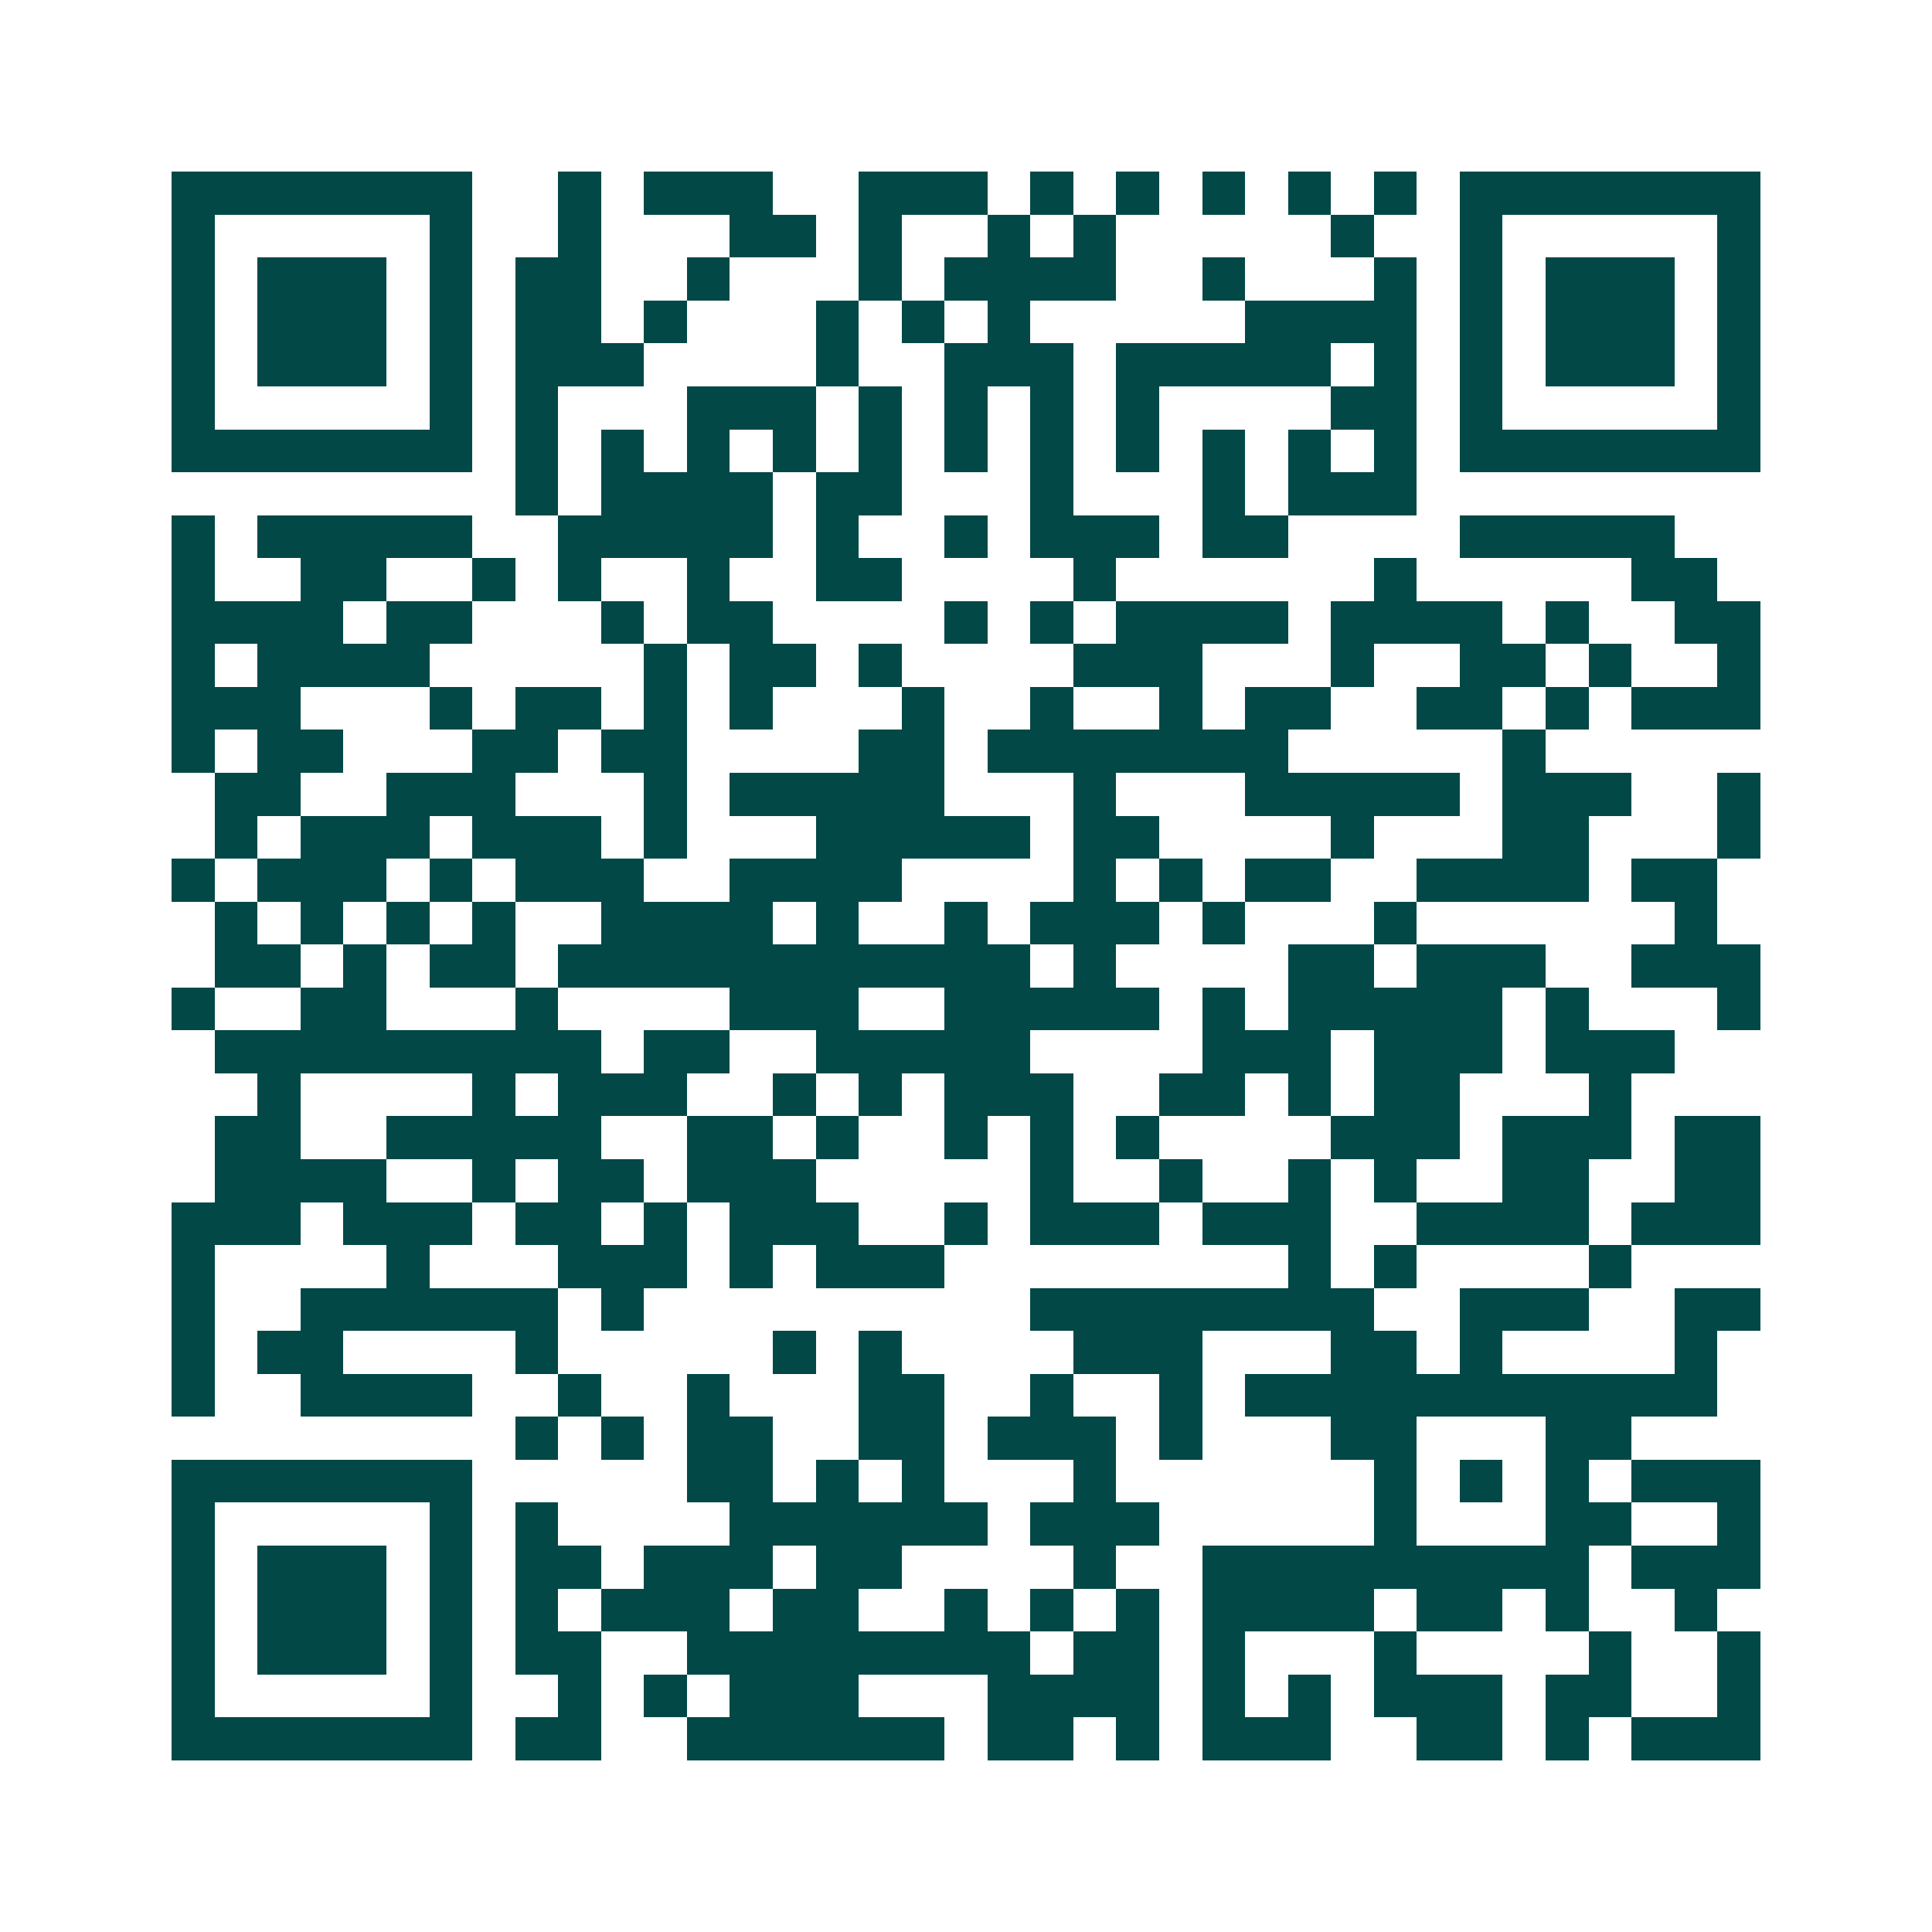 <svg xmlns="http://www.w3.org/2000/svg" width="200" height="200" viewBox="0 0 45 45" shape-rendering="crispEdges"><path fill="#ffffff" d="M0 0h45v45H0z"/><path stroke="#014847" d="M4 4.5h7m2 0h1m1 0h3m2 0h3m1 0h1m1 0h1m1 0h1m1 0h1m1 0h1m1 0h7M4 5.5h1m5 0h1m2 0h1m3 0h2m1 0h1m2 0h1m1 0h1m5 0h1m2 0h1m5 0h1M4 6.5h1m1 0h3m1 0h1m1 0h2m2 0h1m3 0h1m1 0h4m2 0h1m3 0h1m1 0h1m1 0h3m1 0h1M4 7.5h1m1 0h3m1 0h1m1 0h2m1 0h1m3 0h1m1 0h1m1 0h1m5 0h4m1 0h1m1 0h3m1 0h1M4 8.5h1m1 0h3m1 0h1m1 0h3m4 0h1m2 0h3m1 0h5m1 0h1m1 0h1m1 0h3m1 0h1M4 9.5h1m5 0h1m1 0h1m3 0h3m1 0h1m1 0h1m1 0h1m1 0h1m4 0h2m1 0h1m5 0h1M4 10.5h7m1 0h1m1 0h1m1 0h1m1 0h1m1 0h1m1 0h1m1 0h1m1 0h1m1 0h1m1 0h1m1 0h1m1 0h7M12 11.5h1m1 0h4m1 0h2m3 0h1m3 0h1m1 0h3M4 12.5h1m1 0h5m2 0h5m1 0h1m2 0h1m1 0h3m1 0h2m4 0h5M4 13.5h1m2 0h2m2 0h1m1 0h1m2 0h1m2 0h2m4 0h1m6 0h1m5 0h2M4 14.5h4m1 0h2m3 0h1m1 0h2m4 0h1m1 0h1m1 0h4m1 0h4m1 0h1m2 0h2M4 15.5h1m1 0h4m5 0h1m1 0h2m1 0h1m4 0h3m3 0h1m2 0h2m1 0h1m2 0h1M4 16.5h3m3 0h1m1 0h2m1 0h1m1 0h1m3 0h1m2 0h1m2 0h1m1 0h2m2 0h2m1 0h1m1 0h3M4 17.5h1m1 0h2m3 0h2m1 0h2m4 0h2m1 0h7m5 0h1M5 18.5h2m2 0h3m3 0h1m1 0h5m3 0h1m3 0h5m1 0h3m2 0h1M5 19.5h1m1 0h3m1 0h3m1 0h1m3 0h5m1 0h2m4 0h1m3 0h2m3 0h1M4 20.5h1m1 0h3m1 0h1m1 0h3m2 0h4m4 0h1m1 0h1m1 0h2m2 0h4m1 0h2M5 21.5h1m1 0h1m1 0h1m1 0h1m2 0h4m1 0h1m2 0h1m1 0h3m1 0h1m3 0h1m6 0h1M5 22.5h2m1 0h1m1 0h2m1 0h11m1 0h1m4 0h2m1 0h3m2 0h3M4 23.5h1m2 0h2m3 0h1m4 0h3m2 0h5m1 0h1m1 0h5m1 0h1m3 0h1M5 24.5h9m1 0h2m2 0h5m4 0h3m1 0h3m1 0h3M6 25.5h1m4 0h1m1 0h3m2 0h1m1 0h1m1 0h3m2 0h2m1 0h1m1 0h2m3 0h1M5 26.5h2m2 0h5m2 0h2m1 0h1m2 0h1m1 0h1m1 0h1m4 0h3m1 0h3m1 0h2M5 27.5h4m2 0h1m1 0h2m1 0h3m5 0h1m2 0h1m2 0h1m1 0h1m2 0h2m2 0h2M4 28.5h3m1 0h3m1 0h2m1 0h1m1 0h3m2 0h1m1 0h3m1 0h3m2 0h4m1 0h3M4 29.5h1m4 0h1m3 0h3m1 0h1m1 0h3m8 0h1m1 0h1m4 0h1M4 30.5h1m2 0h6m1 0h1m9 0h8m2 0h3m2 0h2M4 31.5h1m1 0h2m4 0h1m5 0h1m1 0h1m4 0h3m3 0h2m1 0h1m4 0h1M4 32.5h1m2 0h4m2 0h1m2 0h1m3 0h2m2 0h1m2 0h1m1 0h11M12 33.5h1m1 0h1m1 0h2m2 0h2m1 0h3m1 0h1m3 0h2m3 0h2M4 34.5h7m5 0h2m1 0h1m1 0h1m3 0h1m6 0h1m1 0h1m1 0h1m1 0h3M4 35.5h1m5 0h1m1 0h1m4 0h6m1 0h3m5 0h1m3 0h2m2 0h1M4 36.5h1m1 0h3m1 0h1m1 0h2m1 0h3m1 0h2m4 0h1m2 0h9m1 0h3M4 37.5h1m1 0h3m1 0h1m1 0h1m1 0h3m1 0h2m2 0h1m1 0h1m1 0h1m1 0h4m1 0h2m1 0h1m2 0h1M4 38.5h1m1 0h3m1 0h1m1 0h2m2 0h8m1 0h2m1 0h1m3 0h1m4 0h1m2 0h1M4 39.5h1m5 0h1m2 0h1m1 0h1m1 0h3m3 0h4m1 0h1m1 0h1m1 0h3m1 0h2m2 0h1M4 40.5h7m1 0h2m2 0h6m1 0h2m1 0h1m1 0h3m2 0h2m1 0h1m1 0h3"/></svg>
